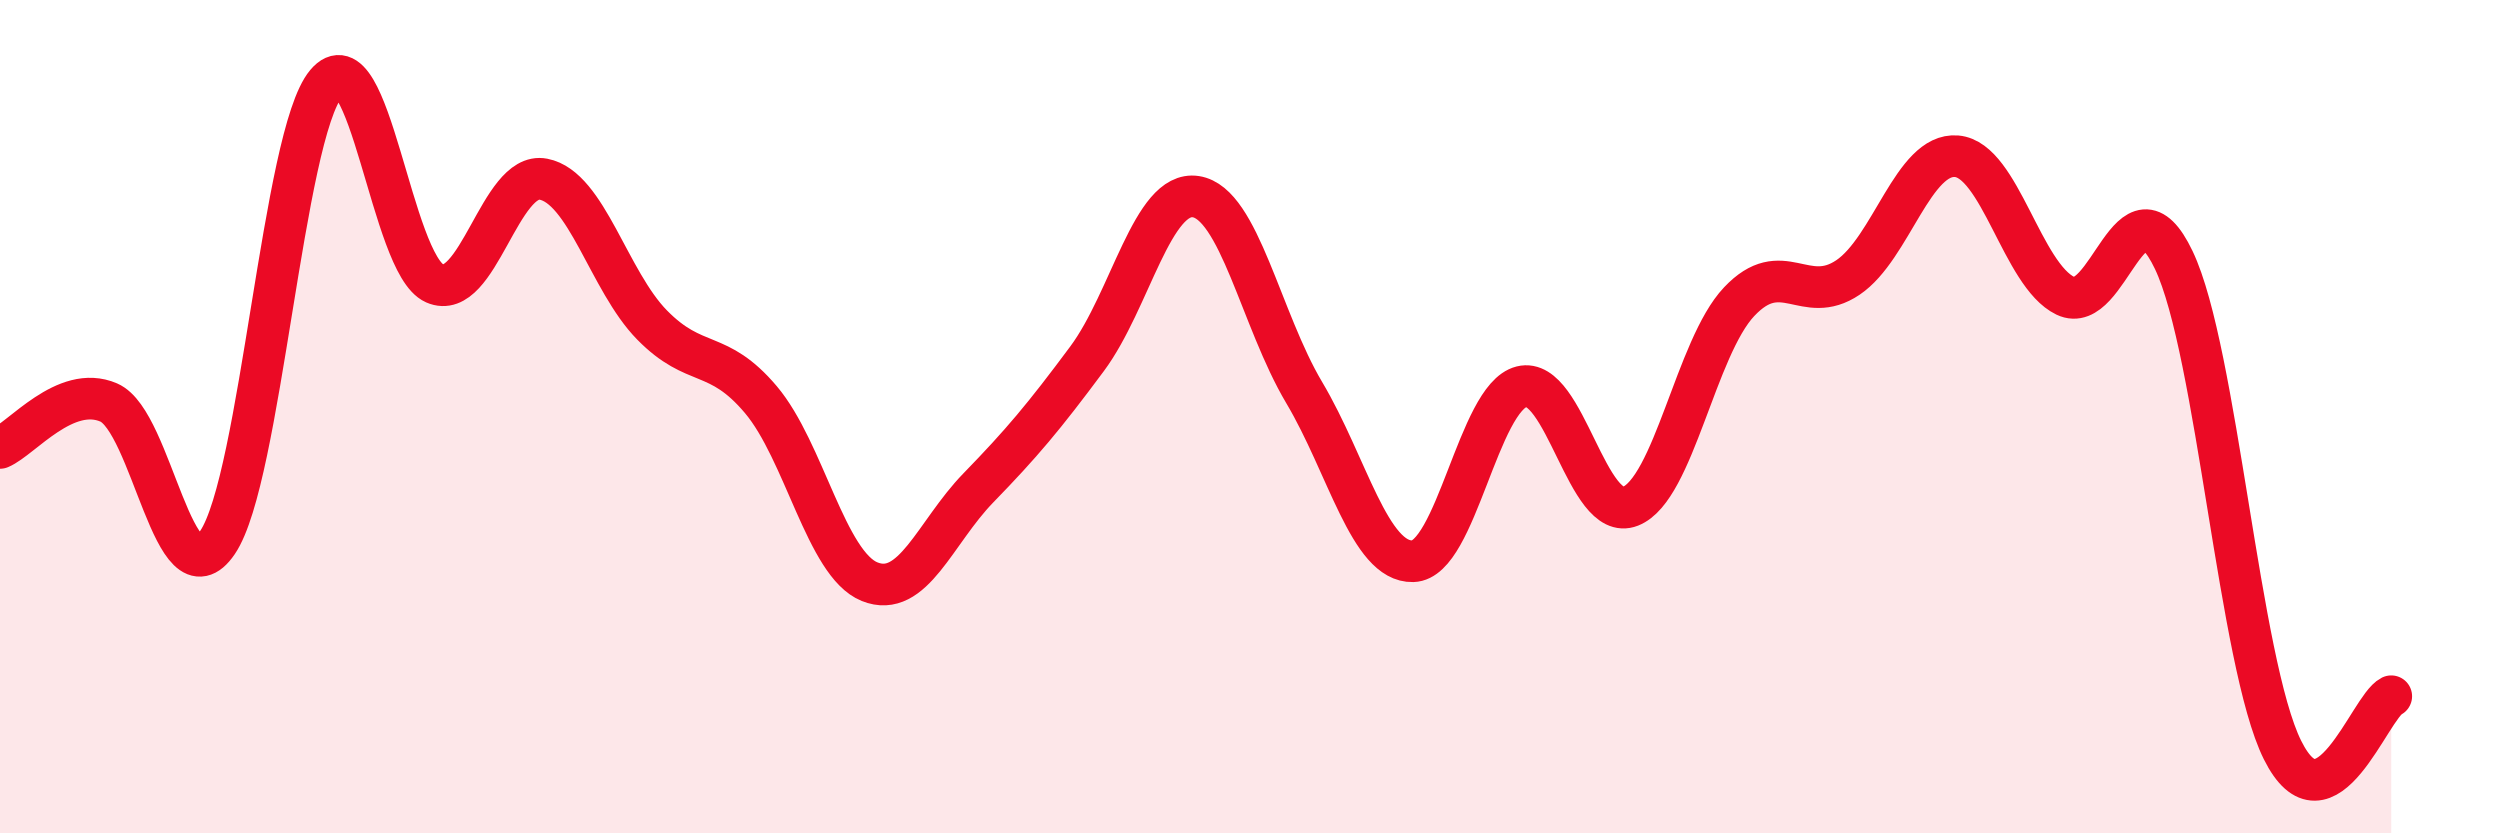 
    <svg width="60" height="20" viewBox="0 0 60 20" xmlns="http://www.w3.org/2000/svg">
      <path
        d="M 0,10.75 C 0.52,10.53 1.57,9.21 2.61,9.66 C 3.65,10.11 4.18,14.55 5.22,13.02 C 6.26,11.49 6.79,3.24 7.83,2 C 8.87,0.76 9.39,6.34 10.43,6.8 C 11.47,7.26 12,4.1 13.04,4.3 C 14.08,4.5 14.61,6.74 15.65,7.8 C 16.69,8.86 17.22,8.36 18.26,9.59 C 19.3,10.82 19.83,13.54 20.87,13.96 C 21.91,14.38 22.44,12.78 23.48,11.71 C 24.52,10.64 25.05,10.01 26.09,8.61 C 27.13,7.21 27.66,4.56 28.7,4.72 C 29.74,4.88 30.26,7.67 31.3,9.42 C 32.34,11.17 32.87,13.5 33.91,13.47 C 34.95,13.44 35.48,9.54 36.52,9.28 C 37.56,9.02 38.09,12.56 39.13,12.15 C 40.17,11.74 40.7,8.34 41.74,7.24 C 42.78,6.14 43.31,7.36 44.35,6.66 C 45.39,5.96 45.92,3.66 46.96,3.75 C 48,3.84 48.53,6.6 49.57,7.1 C 50.61,7.6 51.13,4.06 52.17,6.24 C 53.21,8.42 53.74,15.91 54.78,18 C 55.82,20.09 56.87,16.97 57.39,16.71L57.39 20L0 20Z"
        fill="#EB0A25"
        opacity="0.1"
        stroke-linecap="round"
        stroke-linejoin="round"
      />
      <path
        d="M 0,10.75 C 0.52,10.53 1.57,9.21 2.61,9.66 C 3.65,10.11 4.18,14.55 5.22,13.02 C 6.26,11.49 6.79,3.24 7.83,2 C 8.87,0.76 9.39,6.34 10.43,6.8 C 11.47,7.26 12,4.1 13.04,4.3 C 14.08,4.5 14.61,6.74 15.65,7.8 C 16.69,8.86 17.22,8.36 18.26,9.59 C 19.3,10.82 19.83,13.54 20.87,13.96 C 21.91,14.38 22.44,12.78 23.48,11.71 C 24.52,10.64 25.05,10.01 26.09,8.61 C 27.13,7.21 27.66,4.56 28.7,4.72 C 29.74,4.88 30.26,7.67 31.3,9.42 C 32.34,11.17 32.87,13.5 33.91,13.47 C 34.95,13.44 35.48,9.54 36.52,9.28 C 37.56,9.02 38.09,12.56 39.13,12.15 C 40.17,11.74 40.7,8.34 41.74,7.24 C 42.78,6.14 43.31,7.36 44.35,6.66 C 45.39,5.96 45.92,3.66 46.96,3.75 C 48,3.84 48.53,6.6 49.57,7.1 C 50.61,7.6 51.13,4.06 52.17,6.24 C 53.21,8.42 53.74,15.91 54.78,18 C 55.82,20.09 56.87,16.97 57.39,16.71"
        stroke="#EB0A25"
        stroke-width="1"
        fill="none"
        stroke-linecap="round"
        stroke-linejoin="round"
      />
    </svg>
  